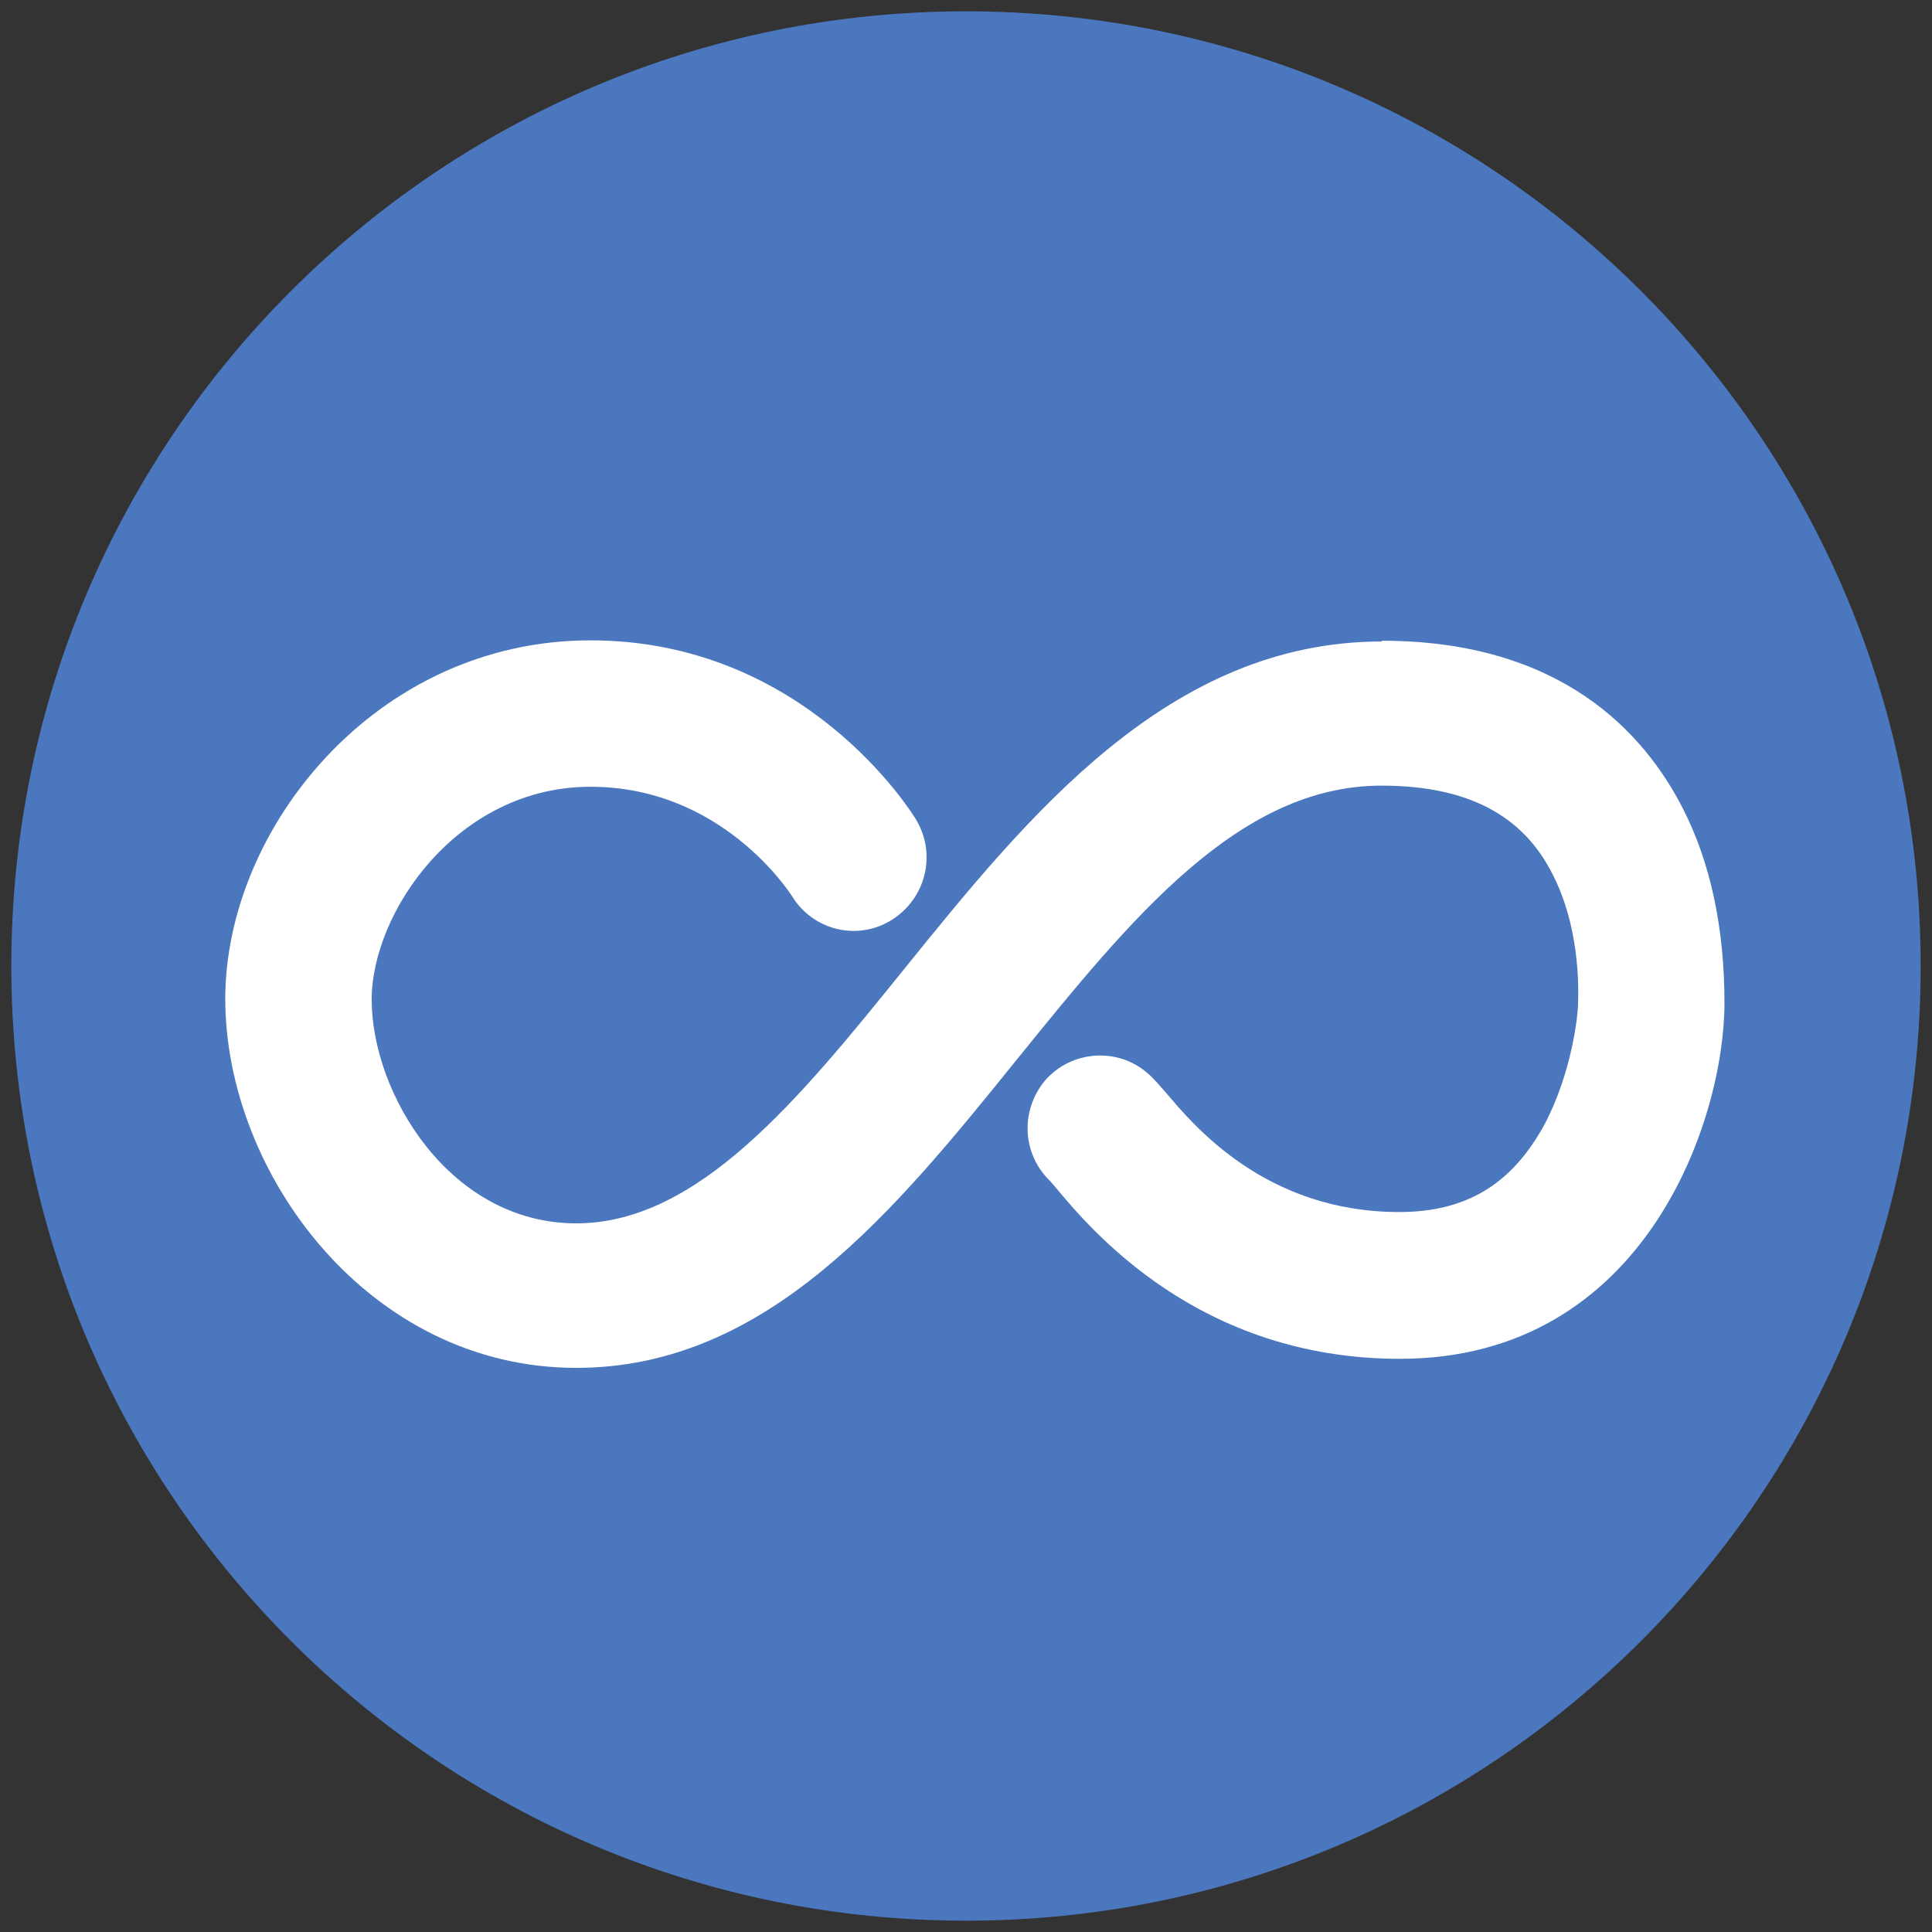 <svg xmlns="http://www.w3.org/2000/svg" width="512" height="512"><rect width="100%" height="100%" fill="#333333" stroke="none"/><path fill="#4B77BE" d="M509 256c0 139.7-113.3 253-253 253S3 395.7 3 256 116.3 3 256 3s253 113.3 253 253"/><path fill="#FFF" d="M366.2 170c-56.4 0-93.6 46-126.5 86.7-28 34.7-54.7 67.5-87 67.5-33.6 0-54.2-34.5-54.2-59.3 0-23 22.6-56.4 58-56.4 34.5 0 52.4 27.5 53.4 29 5.5 9 17.3 12 26.4 6.3s12-17.5 6.4-26.7c-1.2-2-29.5-47.4-86.2-47.4-57 0-96.8 50-96.8 95 0 46.2 38 97.8 93 97.8 50.7 0 84.4-41.6 117-82 30-37 58.5-72.3 96.4-72.3 22.6 0 37.4 7.7 45.3 23.4 7 13.5 7 29 6.8 34.3 0 3-1.6 18.4-9 32.3-8.7 15.8-20.8 23-38.4 23-35.4 0-54.5-23-61.7-31.5-2-2.2-3.2-3.8-5-5.3-8-7-20.3-6-27.2 2-6.6 8-6 19.5 1.4 26.6l1.3 1.5c9.4 11.3 38 45.6 91.4 45.6 65 0 86-63.4 86-94.3 0-19.6-3.6-37-11-51.5-10.3-20.2-32.4-44.5-79.8-44.5"/></svg>